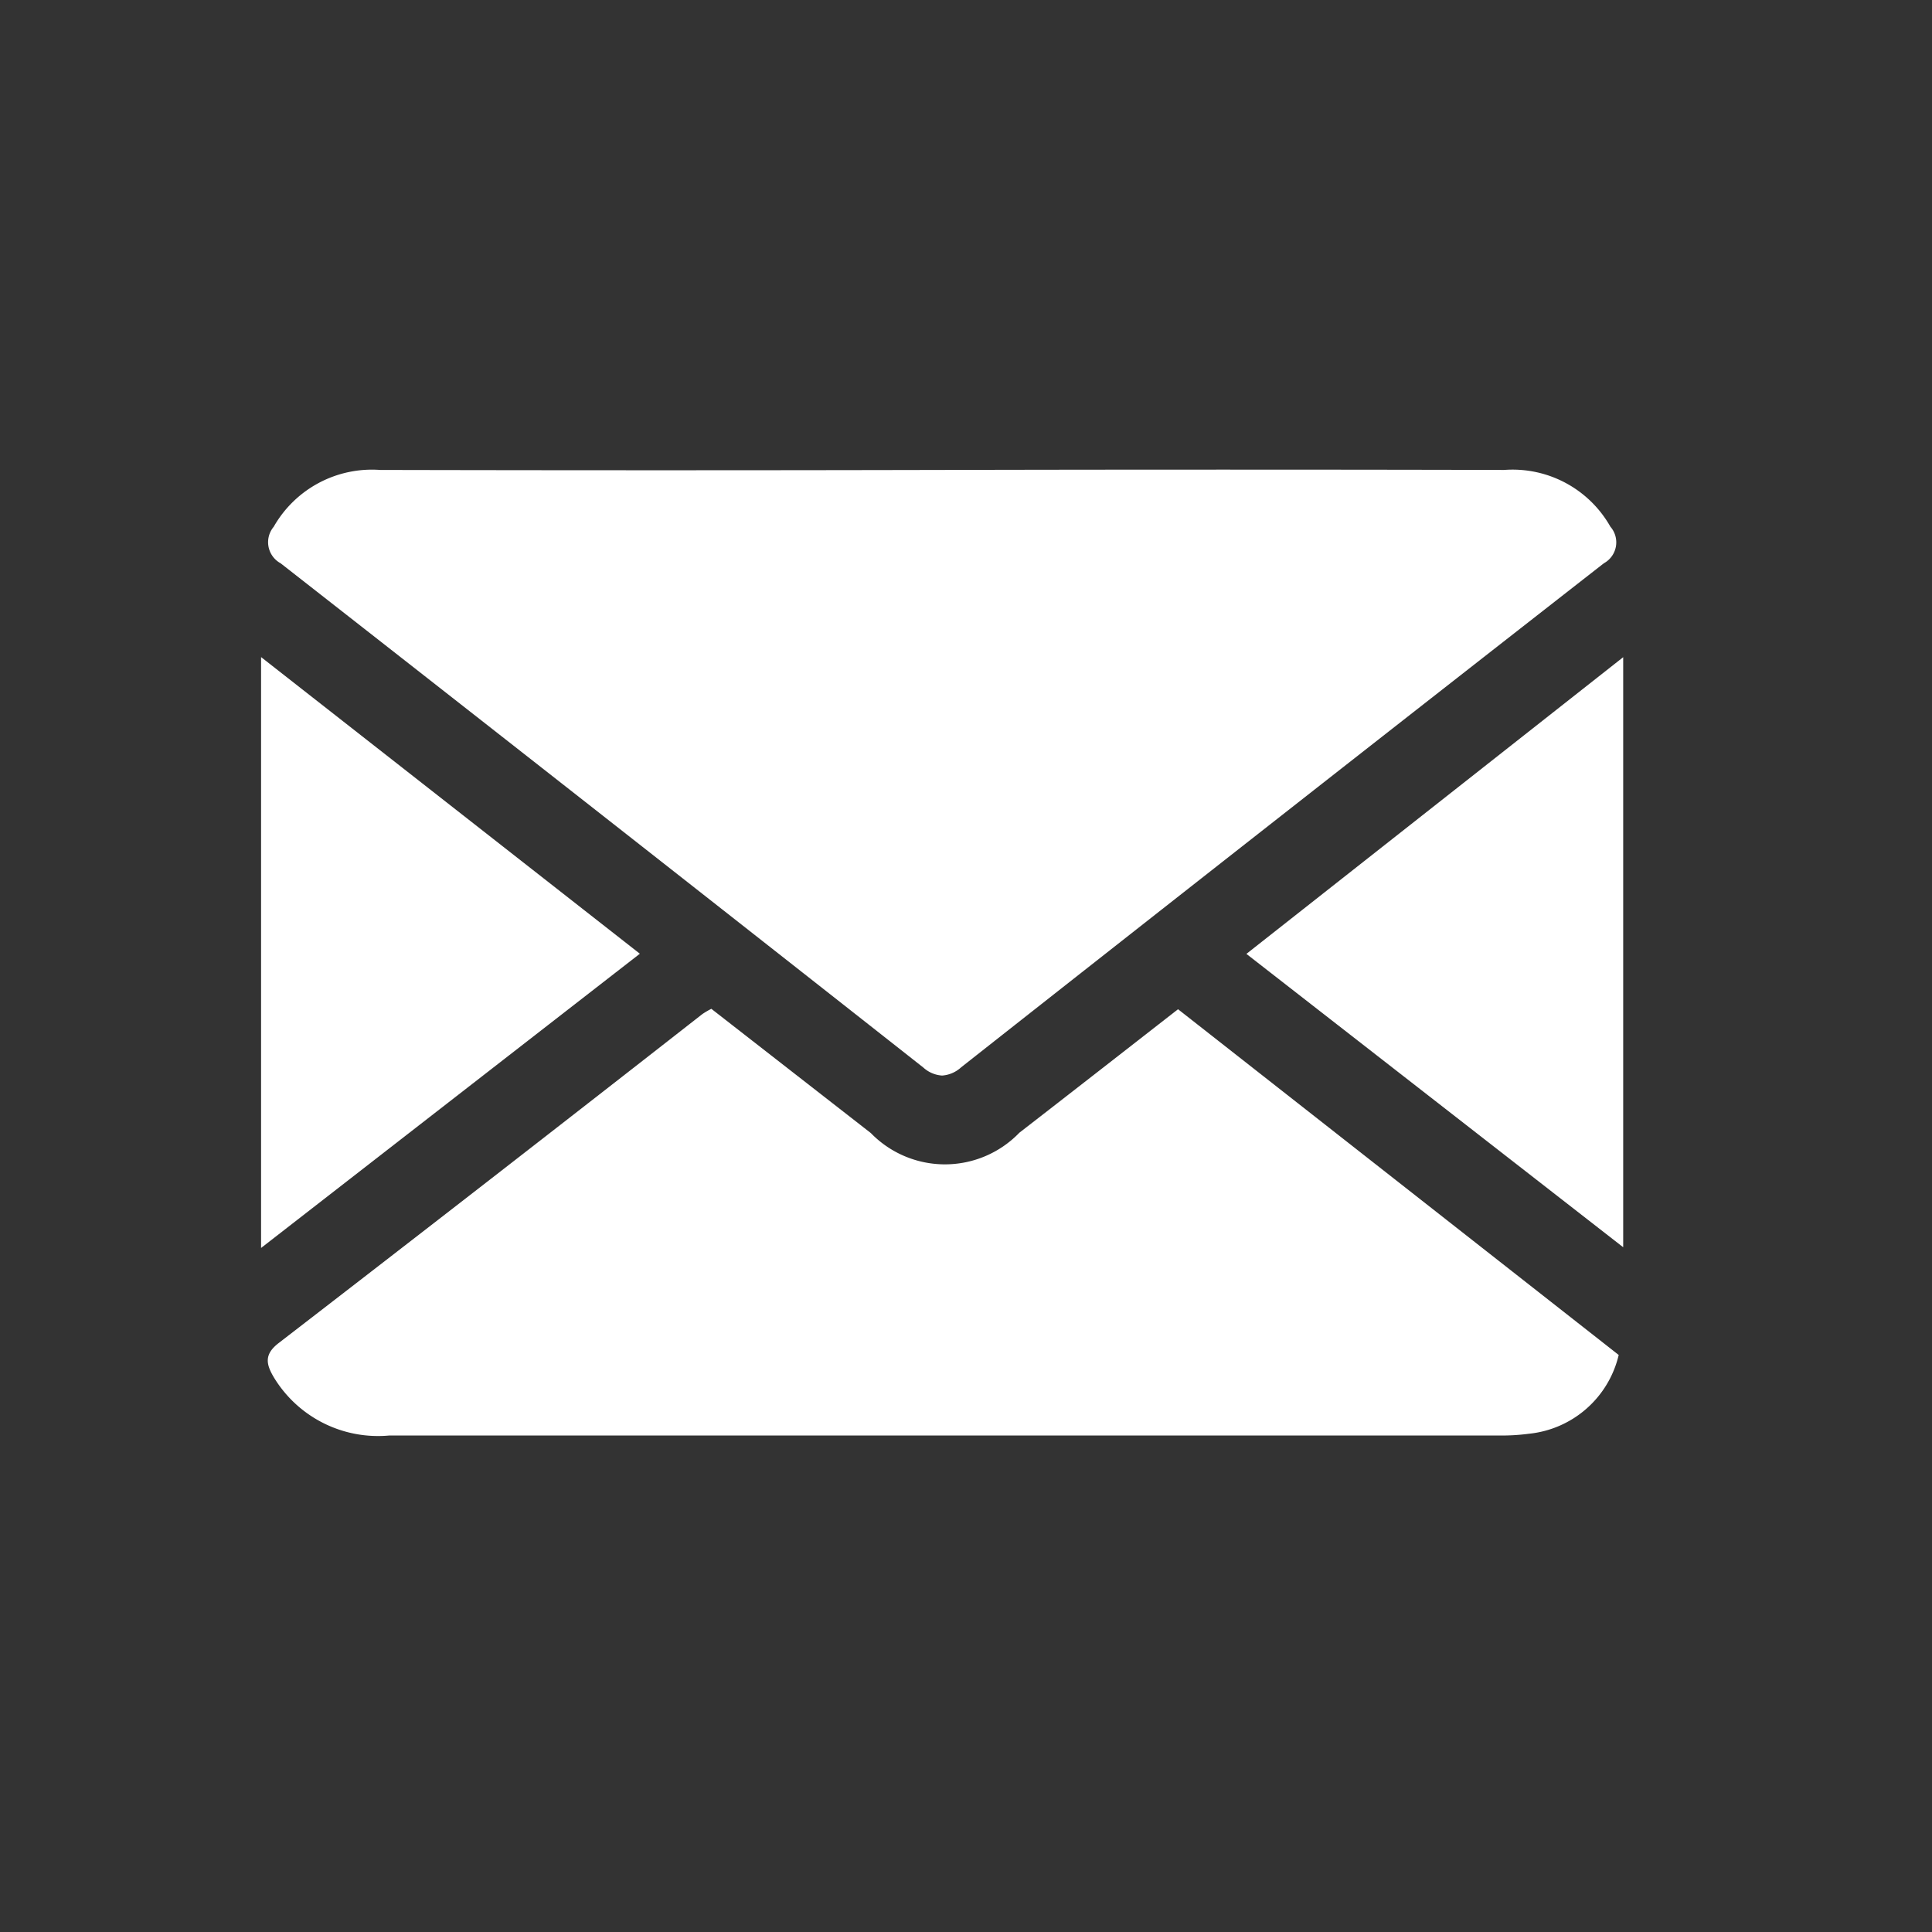<?xml version="1.0" encoding="UTF-8"?>
<svg xmlns="http://www.w3.org/2000/svg" width="37" height="37" viewBox="0 0 37 37">
  <rect x="0" y="0" width="37" height="37" fill="#333333" stroke="none"/>
  <g transform="translate(-1349 -411)">
    <g transform="translate(1354 420)">
      <path d="M.247,17.382c-.146-.246-.2-.439.091-.662q4.067-3.135,8.114-6.3a1.57,1.57,0,0,1,.171-.1l3.054,2.379a1.98,1.98,0,0,0,2.845-.006c1.007-.78,2.011-1.564,3.039-2.365L26,16.949a1.971,1.971,0,0,1-1.72,1.509,4,4,0,0,1-.606.033l-21.214,0A2.333,2.333,0,0,1,.247,17.382ZM0,3.584,7.254,9.265,0,14.9ZM18.87,9.268l7.216-5.682v11.3Zm-6.188,2.176Q6.536,6.606.375,1.788a.46.46,0,0,1-.133-.7A2.165,2.165,0,0,1,2.279,0Q7.661.012,13.043,0T23.807,0a2.151,2.151,0,0,1,2.034,1.087.456.456,0,0,1-.125.7Q19.551,6.6,13.406,11.441a.6.6,0,0,1-.364.157A.589.589,0,0,1,12.682,11.444Z" transform="translate(0 0)" fill="#fff"></path>
      <path d="M2.455,18.993h0A2.8,2.8,0,0,1-.183,17.637a.909.909,0,0,1,.216-1.312C2.063,14.76,4.12,13.16,6.11,11.612L8.145,10.03a1.068,1.068,0,0,1,.17-.106l.059-.032.291-.167,1.4,1.087,1.923,1.5a1.879,1.879,0,0,0,1.108.494,1.914,1.914,0,0,0,1.123-.5c.7-.542,1.415-1.1,2.106-1.638l.932-.726.308-.24.307.241L26.3,16.555l.246.193-.066.306a2.471,2.471,0,0,1-2.133,1.9,4.457,4.457,0,0,1-.681.039l-15.91,0ZM.662,17.1l.015.026a1.837,1.837,0,0,0,1.778.865h5.3l15.91,0a3.567,3.567,0,0,0,.53-.027,1.531,1.531,0,0,0,1.213-.836L17.56,10.969l-.624.486c-.692.539-1.407,1.1-2.108,1.64a2.825,2.825,0,0,1-1.736.711A2.793,2.793,0,0,1,11.37,13.1L9.446,11.6,8.6,10.943,6.724,12.4C4.739,13.945,2.688,15.54.662,17.1ZM-.5,15.917V2.557L8.067,9.267,7.56,9.66.307,15.291ZM.5,4.611v9.264L6.44,9.263Zm26.086,11.3-.807-.629-4.808-3.745L18.06,9.27l2.732-2.152,4.985-3.926.809-.637Zm-6.9-6.645,1.9,1.483,4,3.116V4.616L21.411,7.9ZM13.042,12.1h0a1.07,1.07,0,0,1-.669-.262C7.59,8.073,3.68,5,.067,2.182A.949.949,0,0,1-.189.83,2.663,2.663,0,0,1,2.27-.5h.01c1.477,0,3.039,0,5.066,0H18.74c2.027,0,3.589,0,5.066,0h.01A2.65,2.65,0,0,1,26.272.835a.947.947,0,0,1-.249,1.349c-3.742,2.921-7.768,6.077-12.308,9.65A1.078,1.078,0,0,1,13.042,12.1ZM.654,1.371l.029.024C4.3,4.218,8.208,7.286,12.992,11.051a.6.6,0,0,0,.051.036.616.616,0,0,0,.054-.039c4.541-3.573,8.568-6.73,12.312-9.652l.022-.018-.021-.038A1.651,1.651,0,0,0,23.816.5h-.008C22.33.5,20.767.5,18.74.5H7.347C5.319.5,3.756.5,2.278.5H2.27a1.663,1.663,0,0,0-1.6.839Z" transform="translate(0 0)" fill="rgba(0,0,0,0)"></path>
    </g>
    <rect width="37" height="37" transform="translate(1349 411)" fill="none"></rect>
  </g>
</svg>
